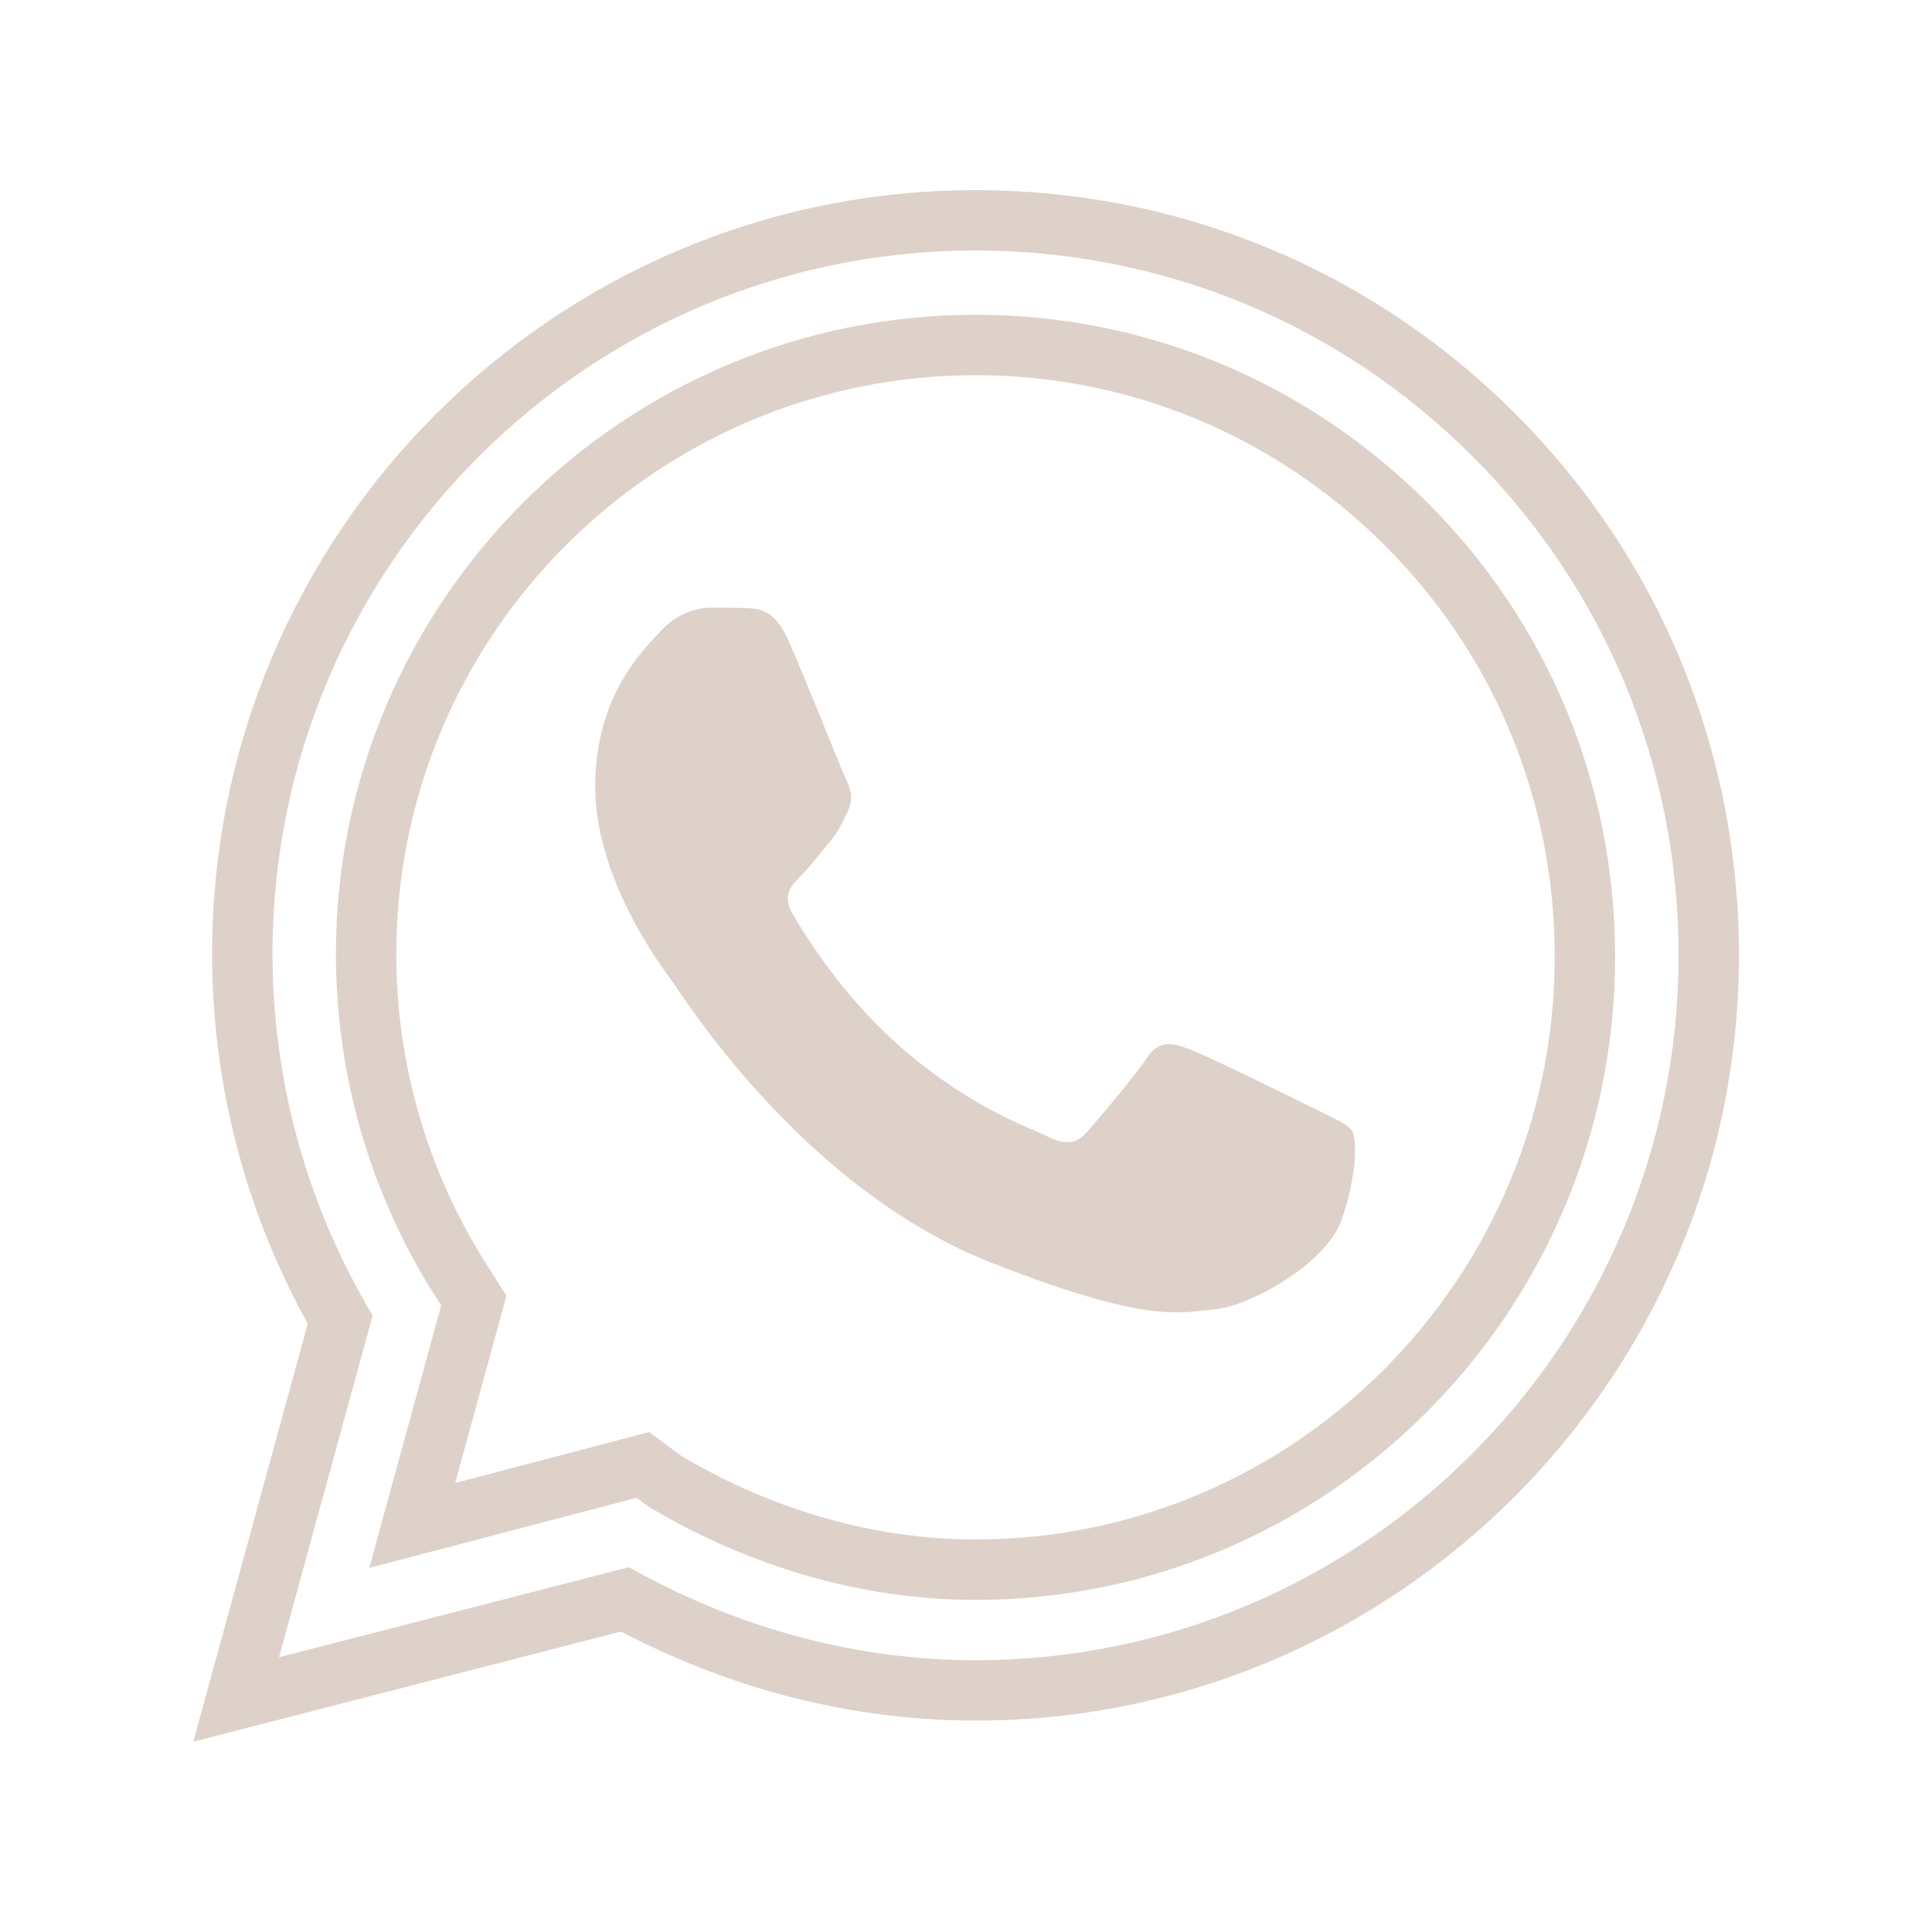 <?xml version="1.0" encoding="UTF-8"?> <svg xmlns="http://www.w3.org/2000/svg" width="41" height="41" viewBox="0 0 41 41" fill="none"> <path d="M4.102 36.962L6.531 28.091C5.201 25.695 4.5 22.982 4.501 20.23C4.505 11.3 11.772 4.035 20.702 4.035C25.034 4.037 29.104 5.724 32.162 8.785C35.221 11.846 36.904 15.928 36.903 20.28C36.899 29.232 29.631 36.514 20.702 36.514C18.124 36.514 15.53 35.861 13.179 34.624L4.102 36.962ZM13.345 33.258L13.567 33.379C15.79 34.592 18.255 35.233 20.696 35.233C28.925 35.233 35.618 28.525 35.622 20.28C35.623 16.27 34.073 12.509 31.256 9.691C28.44 6.872 24.691 5.318 20.702 5.316C12.479 5.316 5.786 12.007 5.783 20.23C5.782 22.849 6.47 25.427 7.774 27.686L7.908 27.917L5.921 35.17L13.345 33.258ZM20.702 33.952C18.341 33.952 15.952 33.273 13.788 31.989L13.508 31.786L7.836 33.274L9.362 27.706L9.205 27.458C7.845 25.296 7.128 22.8 7.129 20.239C7.132 12.763 13.223 6.68 20.707 6.68C24.322 6.682 27.729 8.101 30.303 10.677C32.866 13.242 34.276 16.664 34.275 20.311C34.272 27.832 28.183 33.952 20.702 33.952ZM14.469 30.904C16.428 32.06 18.581 32.67 20.697 32.67C27.477 32.67 32.991 27.127 32.994 20.311C32.995 17.005 31.718 13.905 29.397 11.583C27.064 9.249 23.978 7.963 20.707 7.962C13.929 7.962 8.413 13.47 8.41 20.24C8.409 22.558 9.059 24.818 10.289 26.775L10.747 27.499L9.66 31.471L13.778 30.39L14.469 30.904Z" fill="#DED1C9"></path> <path fill-rule="evenodd" clip-rule="evenodd" d="M16.731 13.592C16.434 12.931 16.121 12.918 15.838 12.906C15.607 12.896 15.342 12.896 15.077 12.896C14.813 12.896 14.383 12.996 14.02 13.393C13.656 13.79 12.631 14.75 12.631 16.701C12.631 18.653 14.052 20.539 14.251 20.804C14.45 21.069 16.995 25.202 21.028 26.792C24.379 28.114 25.061 27.851 25.789 27.785C26.516 27.719 28.136 26.825 28.466 25.899C28.797 24.972 28.797 24.178 28.698 24.013C28.598 23.847 28.334 23.748 27.937 23.549C27.541 23.351 25.59 22.391 25.226 22.259C24.862 22.127 24.598 22.061 24.333 22.458C24.069 22.854 23.309 23.748 23.078 24.013C22.846 24.278 22.614 24.311 22.218 24.113C21.821 23.913 20.543 23.495 19.027 22.143C17.848 21.092 17.052 19.794 16.82 19.396C16.589 19 16.796 18.785 16.995 18.587C17.173 18.409 17.391 18.123 17.59 17.891C17.788 17.66 17.854 17.494 17.986 17.23C18.119 16.965 18.052 16.733 17.953 16.535C17.854 16.336 17.083 14.376 16.731 13.592Z" fill="#DED1C9"></path> </svg> 